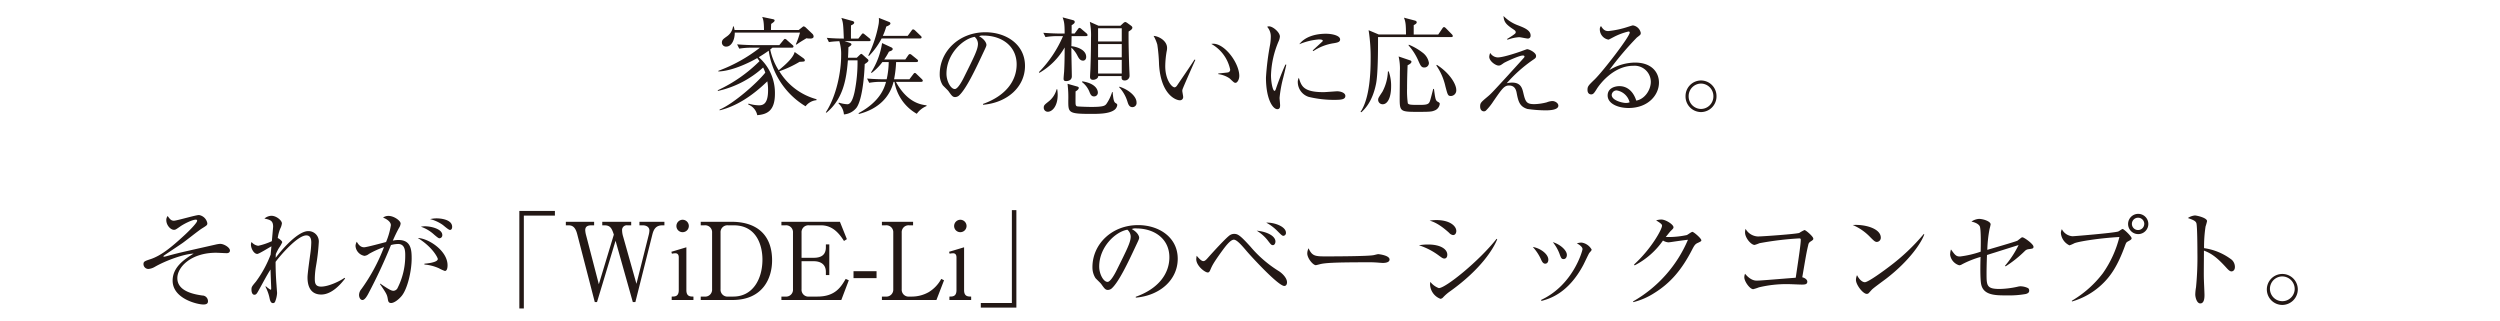 <svg xmlns="http://www.w3.org/2000/svg" width="700" height="90" viewBox="0 0 700 90">
  <g id="グループ_737" data-name="グループ 737" transform="translate(-333 -964)">
    <rect id="長方形_1242" data-name="長方形 1242" width="700" height="90" transform="translate(333 964)" fill="rgba(255,255,255,0)"/>
    <path id="パス_7978" data-name="パス 7978" d="M-122.19-19.77a1.089,1.089,0,0,0-.33-.75l-1.83-1.74a1.251,1.251,0,0,0-.63-.36c-.12,0-.33.18-.51.33l-.87.69h-7.77c0-.24.03-1.44.06-1.71.6-.42.96-.66.96-.96s-.36-.33-.6-.39l-2.88-.6c.24.54.48,1.08.51,3.66h-8.25a6.039,6.039,0,0,0-.24-1.02l-.18.03a4.022,4.022,0,0,1-1.74,2.79c-.99.72-1.38.96-1.38,1.74a1.143,1.143,0,0,0,1.23,1.11c1.44,0,2.4-1.89,2.37-3.93H-126a22.122,22.122,0,0,1-1.17,3.3l.21.06c1.05-.75,1.23-.84,2.76-1.77a6.155,6.155,0,0,0,1.11.09C-122.97-19.2-122.19-19.2-122.19-19.77Zm.81,17.82v-.27a17.544,17.544,0,0,1-10.41-7.83,30.281,30.281,0,0,0,5.67-2.64c1.32-.06,1.47-.06,1.47-.45,0-.21-.24-.45-.45-.6l-2.4-1.71c-.36,1.62-2.64,3.63-4.47,5.13a17.439,17.439,0,0,1-2.37-5.82c.24-.18.42-.33.63-.51h5.43c.21,0,.45-.06.45-.33,0-.18-.09-.27-.3-.45l-1.53-1.35a.953.953,0,0,0-.54-.33c-.18,0-.33.21-.48.39l-1.11,1.35h-7.23c-.9,0-2.73-.06-4.59-.21l.6,1.2a20.83,20.83,0,0,1,3.51-.27h2.28a42.931,42.931,0,0,1-11.64,6.48v.18c3.69-.09,8.52-2.37,10.89-3.75.18.27.3.39.63.87a41.066,41.066,0,0,1-11.67,8.13v.21a27.827,27.827,0,0,0,12.69-6.57,11.653,11.653,0,0,1,.6,1.44c-2.37,2.97-8.85,8.67-12.81,10.35l.03.21c2.04-.54,6.93-1.89,13.35-8.13a13.71,13.71,0,0,1,.21,2.46c0,3.84-1.35,4.26-2.58,4.26a10.706,10.706,0,0,1-2.88-.48l-.12.24a4.087,4.087,0,0,1,2.55,3c2.67-.24,4.95-1.11,4.95-6.03a13.231,13.231,0,0,0-4.53-10.2c1.14-.69,1.95-1.23,2.79-1.83A21.763,21.763,0,0,0-124.44-.24,4.316,4.316,0,0,1-121.38-1.95Zm29.43-17.61a.645.645,0,0,0-.3-.45l-1.53-1.47a1.1,1.1,0,0,0-.54-.3c-.18,0-.3.15-.45.36l-1.08,1.47h-6.96a16.38,16.38,0,0,0,.96-2.61c.45-.18,1.17-.48,1.17-.87a.479.479,0,0,0-.36-.42l-2.88-1.14a6.929,6.929,0,0,1-.06,1.71,34.018,34.018,0,0,1-2.91,8.85l.21.09a20.97,20.97,0,0,0,3.54-4.89H-92.4C-92.25-19.23-91.95-19.26-91.95-19.56ZM-90.57-.3V-.51c-1.47-.18-5.34-.66-8.58-6.57h7.08c.18,0,.45-.06.45-.33,0-.18-.15-.33-.3-.48l-1.41-1.35c-.21-.21-.33-.33-.51-.33s-.27.12-.48.39L-95.37-7.8h-4.29a30.779,30.779,0,0,0,.57-4.83h5.7c.18,0,.45-.06.45-.33,0-.21-.15-.33-.3-.45l-1.44-1.17a1.226,1.226,0,0,0-.54-.3.764.764,0,0,0-.48.36l-.81,1.17h-5.91a19.244,19.244,0,0,0,1.32-2.19c.66-.24,1.05-.36,1.05-.75,0-.21-.18-.36-.39-.45l-2.58-1.2a20.721,20.721,0,0,1-3.09,8.22l.15.15a14.632,14.632,0,0,0,3.03-3.06h1.77a23.256,23.256,0,0,1-.57,4.83h-.9c-.42,0-2.55-.03-4.59-.21l.6,1.2a18.075,18.075,0,0,1,3.51-.27h1.2c-.51,1.89-1.77,5.55-7.68,8.76l.06.24c5.79-1.47,8.76-5.04,9.72-9h.27A12.621,12.621,0,0,0-93.3,1.86,6.316,6.316,0,0,1-90.57-.3Zm-15.66-18.48a.7.7,0,0,0-.3-.48l-1.29-1.05c-.15-.12-.39-.33-.54-.33-.18,0-.27.12-.48.39l-.81,1.05h-2.07c-.03-.51,0-3.09,0-3.69.42-.18.9-.42.9-.78,0-.12-.12-.36-.48-.45l-3.12-.87c.51,1.26.54,1.89.69,5.79-.93,0-2.88-.03-4.77-.21l.6,1.2c1.2-.21,2.7-.24,2.91-.27a12.248,12.248,0,0,1,.51,4.02c0,4.44-1.26,11.28-4.29,15.9l.18.12c4.74-3.93,5.58-9.48,6-14.67h2.7a41.985,41.985,0,0,1-.84,8.91c-.36,1.59-.93,3.39-2.01,3.39a9.24,9.24,0,0,1-2.37-.45l-.12.21a4.674,4.674,0,0,1,1.53,3.09A5.021,5.021,0,0,0-110.19.18c1.5-2.04,2.16-8.04,2.31-12.24.6-.36,1.05-.75,1.05-.96a.7.7,0,0,0-.33-.51l-1.14-1.02c-.18-.15-.39-.36-.51-.36-.15,0-.3.12-.54.36l-.75.72h-2.46c.09-1.38.09-2.16.12-2.94.69-.45.84-.6.84-.81,0-.27-.39-.39-.54-.45l-1.38-.45h6.84C-106.5-18.48-106.23-18.51-106.23-18.78ZM-63-11.55c0-6.03-5.28-9.42-11.1-9.42-7.32,0-12.78,5.31-12.78,11.76a5.57,5.57,0,0,0,.84,3.06c.21.27,1.41,1.38,1.62,1.68.9,1.26,1.17,1.65,1.86,1.65a1.739,1.739,0,0,0,.96-.33c2.04-1.68,4.86-7.71,6.78-11.82.93-1.95,1.02-2.16,1.02-2.49,0-.42-.45-1.53-2.07-2.4a2.367,2.367,0,0,1,1.23-.18c5.22,0,9.3,3,9.3,8.07,0,4.56-3,8.79-9.42,11.07l.03.24C-67.86-1.26-63-5.73-63-11.55Zm-13.17-6.21c0,1.56-.99,3.51-3.99,9.54-.51,1.02-1.68,3.15-2.49,3.15-1.17,0-2.34-2.25-2.34-4.29,0-5.52,4.59-9.78,7.89-10.32A2.622,2.622,0,0,1-76.17-17.76Zm43.23-4.5c0-.24-.18-.39-.36-.54l-.99-.72a1.7,1.7,0,0,0-.66-.33,1.514,1.514,0,0,0-.51.3l-.81.75h-6.15l-2.43-1.08a19.415,19.415,0,0,1,.33,4.5c0,2.31-.03,4.77-.15,8.37,0,.36-.12,2.1-.12,2.49,0,.24,0,.87.87.87.48,0,1.44-.33,1.41-1.05h6.57c-.03.6-.09,1.23.87,1.23a1.324,1.324,0,0,0,1.35-1.41c0-.3-.09-1.8-.09-2.13-.09-2.16-.24-7.62-.18-10.17C-33.39-21.54-32.94-21.84-32.94-22.26Zm-2.97,8.31h-6.63v-3.72h6.63Zm0-4.44h-6.63v-3.69h6.63Zm0,8.97h-6.63v-3.81h6.63Zm4.14,8.1c0-1.77-2.31-3.63-4.8-4.41l-.09.12a10.317,10.317,0,0,1,2.34,4.05c.24.78.51,1.56,1.41,1.56A1.159,1.159,0,0,0-31.77-1.32ZM-45.48-20.19a.788.788,0,0,0-.3-.48l-1.41-1.2a1.04,1.04,0,0,0-.57-.33c-.15,0-.27.15-.45.39l-.9,1.2h-.84c0-.93.03-1.47,0-2.31.72-.48.87-.63.87-.93,0-.21-.06-.39-.48-.51l-2.91-.78c.42,1.2.57,1.68.57,4.53h-1.35c-.9,0-2.76-.06-4.62-.21l.6,1.2a21.363,21.363,0,0,1,3.54-.27h1.38A32.993,32.993,0,0,1-59.1-9.81l.12.21a19.119,19.119,0,0,0,7.08-7.11v.72c0,1.53-.03,3.96-.15,6.12-.03.27-.15,1.62-.15,1.92,0,.48.24.66.72.66.12,0,1.59,0,1.59-1.35,0-1.14-.15-6.75-.12-8.01a7.472,7.472,0,0,1,1.68,2.22c.36.69.75,1.41,1.59,1.41.36,0,.87-.24.87-1.05,0-2.01-2.64-2.85-4.14-3l.06-2.82h4.02C-45.72-19.89-45.48-19.92-45.48-20.19ZM-42.6-4.11c0-.42-.27-2.46-4.35-3.12l-.09.21a6.368,6.368,0,0,1,2.07,2.7c.27.69.54,1.32,1.29,1.32A1.047,1.047,0,0,0-42.6-4.11Zm5.43,3.54c0-.3-.15-.39-.45-.57-.54-.3-.66-1.17-.84-3.09h-.15A11.872,11.872,0,0,1-40.23-.87c-.39.45-.72.81-4.17.81-1.14,0-3.54-.09-3.9-.15-.27-.03-.51-.15-.54-.81-.03-.48,0-2.85,0-3.39.33-.18.9-.57.9-.99,0-.21-.21-.3-.39-.36l-2.76-.78a31.3,31.3,0,0,1,.21,4.71c0,3.33,0,3.72,6.21,3.72,2.28,0,5.01,0,6.57-1.02A2.045,2.045,0,0,0-37.17-.57ZM-53.85-3.48a10.561,10.561,0,0,0-.12-1.53h-.18a6.375,6.375,0,0,1-2.31,3.48c-1.05.84-1.29,1.02-1.29,1.68a1.12,1.12,0,0,0,1.14,1.14C-55.47,1.29-53.85-.12-53.85-3.48ZM-3-8.76c0-3.48-3.96-9-7.32-9a2.642,2.642,0,0,0-.51.06,10.7,10.7,0,0,1,5.28,7.2.756.756,0,0,1-.66.78c-.21.06-2.25.24-2.67.3v.18A7.206,7.206,0,0,1-5.7-8.04c1.17,1.11,1.29,1.23,1.65,1.23C-3.57-6.81-3-7.71-3-8.76Zm-12.3-4.47-.24-.09c-1.29,2.04-3.51,5.22-4.86,7.23-.09.15-.39.54-.72.54-.81,0-2.61-2.19-2.61-5.88a25.977,25.977,0,0,1,.39-4.17,4.189,4.189,0,0,0,.12-.99c0-1.95-2.25-3.27-3.78-3.36a10.34,10.34,0,0,1,1.05,2.46,46.222,46.222,0,0,1,.48,5.52c.51,8.55,4.77,10.05,5.82,10.05a.891.891,0,0,0,.93-1.02c0-.24-.24-1.38-.24-1.62a1.756,1.756,0,0,1,.06-.39C-18.84-5.28-15.72-12.33-15.3-13.23Zm40.53-5.73c0-1.05-2.13-1.59-3.99-1.59-2.79,0-5.82.78-7.44,2.94a17.624,17.624,0,0,1,5.46-1.35c.18,0,1.11,0,1.11.33a.274.274,0,0,1-.09.24c-.09.09-2.28,2.1-2.73,2.52l.18.18a14.063,14.063,0,0,1,5.79-2.22C24.6-18.09,25.23-18.27,25.23-18.96ZM26.7-3.15c0-.84-1.26-1.29-2.31-1.29-.3,0-3.21.24-3.81.24-5.67,0-6.21-1.74-6.9-4.02a2.321,2.321,0,0,0-.3,1.26,4.389,4.389,0,0,0,3.03,4.08,29.8,29.8,0,0,0,7.35.84C25.65-2.04,26.7-2.19,26.7-3.15ZM10.17-11.88l-.24-.06C8.85-9.63,7.59-6.15,7.26-5.13c-.06.21-.21.57-.39.57-.48,0-.99-2.31-.99-4.38a26.084,26.084,0,0,1,2.1-9.42,4.023,4.023,0,0,0,.39-1.41c0-1.17-1.95-2.85-3.03-2.85a1.2,1.2,0,0,0-.54.12,4.038,4.038,0,0,1,1.02,2.91,13.9,13.9,0,0,1-.18,2.01,74.713,74.713,0,0,0-1.17,9.3C4.47-2.19,6.42.57,7.65.57c.72,0,.78-.6.78-1.11,0-.3-.15-1.74-.15-2.07A34.621,34.621,0,0,1,9.33-8.34C9.57-9.3,9.99-11.04,10.17-11.88ZM57.75-4.86c0-1.41-1.59-4.5-5.43-6.99l-.15.18a16.626,16.626,0,0,1,2.55,5.88c.63,2.37.69,2.67,1.56,2.67A1.566,1.566,0,0,0,57.75-4.86ZM50.1-12.39a4.535,4.535,0,0,0-1.86-2.94,16.3,16.3,0,0,0-3.78-2.16l-.06.21a15.893,15.893,0,0,1,2.79,4.41c.57,1.26.81,1.77,1.59,1.77A1.269,1.269,0,0,0,50.1-12.39Zm6.69-7.53a.874.874,0,0,0-.27-.48L54.9-22.05c-.24-.24-.39-.36-.57-.36s-.3.12-.48.39l-1.14,1.68H45.84v-2.61c.42-.24.84-.45.84-.81,0-.3-.3-.42-.51-.48l-3.06-.81c.51,1.29.54,2.1.57,4.71H36.06l-2.85-1.2a48.591,48.591,0,0,1,.57,8.1c0,3.27-.18,10.95-2.85,14.79l.27.06c.78-.72,3.06-2.82,4.08-7.89.57-2.73.57-9.66.57-13.14H56.37C56.55-19.62,56.79-19.68,56.79-19.92ZM53.13-.93c0-.24-.15-.36-.54-.57-.66-.33-.72-.96-1.08-3.6H51.3c-.81,3.12-.9,3.6-1.23,3.96-.45.51-1.47.51-3,.51-2.1,0-2.64-.06-2.88-.45a24.886,24.886,0,0,1-.21-4.14c0-2.16.06-4.35.15-6.51.45-.21,1.08-.57,1.08-.99a.416.416,0,0,0-.33-.36l-3.27-1.11a15.237,15.237,0,0,1,.36,4.14c0,1.08-.06,6.42-.06,7.62,0,3.75.24,3.75,5.43,3.75,2.82,0,3.57-.06,4.2-.33A2.249,2.249,0,0,0,53.13-.93ZM39.51-5.79a11.7,11.7,0,0,0-.69-4.26l-.21.09a13.04,13.04,0,0,1-1.53,5.64c-1.17,1.77-1.2,1.83-1.2,2.34A1.249,1.249,0,0,0,37.17-.81C38.49-.81,39.51-2.61,39.51-5.79ZM78.57-20.07c0-1.5-1.95-2.22-3.48-2.82a10.938,10.938,0,0,1-4.11-2.64c.12,1.47.48,2.19,2.37,3.48.81.54,1.05.69,1.05,1.08,0,.27-.18.42-.69.78-.45.33-1.23.81-1.74,1.11l.09.18a2.809,2.809,0,0,0,.48-.12,11.141,11.141,0,0,1,2.82-.57c.36,0,2.07.39,2.49.39A.779.779,0,0,0,78.57-20.07ZM86.34-.42c0-.72-.93-1.29-1.68-1.29a4.99,4.99,0,0,0-1.56.36,15.071,15.071,0,0,1-3.45.51c-2.19,0-2.52-.57-3.12-3.15-.3-1.26-.69-2.88-3.09-2.88a6.97,6.97,0,0,0-1.56.18,40.106,40.106,0,0,1,7.17-6.42c.84-.57,1.05-.69,1.05-1.23,0-.96-1.95-1.89-2.52-1.89-.03,0-.81.27-1.68.6-.09.03-4.8,1.71-6.54,1.71a2.6,2.6,0,0,1-2.1-1.26,3.287,3.287,0,0,0-.27,1.08c0,1.23,1.8,2.46,2.61,2.46.45,0,.63-.12,1.47-.72.45-.3,4.32-2.1,5.31-2.1.12,0,.48,0,.48.3a.573.573,0,0,1-.09.24c-.06.12-3.75,4.14-4.47,4.95-4.68,5.1-4.86,5.28-5.91,6.15-1.71,1.44-1.95,1.65-1.95,2.64,0,.93.51,1.35,1.02,1.35a.8.8,0,0,0,.6-.21,15.456,15.456,0,0,0,2.07-2.58c2.43-3.51,3.06-4.44,4.38-4.44.99,0,1.83.42,2.13,1.95.45,2.37.78,3.93,3.03,4.62A37.245,37.245,0,0,0,82.8.9C83.85.9,86.34.81,86.34-.42Zm28.17-6.45c0-2.73-1.89-5.61-6.72-5.61a14.02,14.02,0,0,0-7.2,2.13,86.387,86.387,0,0,1,7.74-9.15c1.08-.81,1.08-.84,1.08-1.32a2.652,2.652,0,0,0-2.19-2.07c-.15,0-1.14.33-1.35.39a26.057,26.057,0,0,1-5.52,1.2c-.84,0-1.38-.27-2.07-1.41a1.33,1.33,0,0,0-.33.99,2.934,2.934,0,0,0,2.43,2.82c.09,0,1.26-.63,1.32-.66a17.505,17.505,0,0,1,4.29-1.62c.24,0,.33.12.33.3,0,1.14-7.38,10.71-9.78,13.08-1.8,1.74-2.04,1.98-2.04,2.97,0,1.05.66,1.26,1.02,1.26.63,0,.9-.45,1.65-1.65.45-.69,4.32-6.36,10.17-6.36a4.537,4.537,0,0,1,4.89,4.47c0,2.28-1.68,4.86-4.08,5.28-.78-2.49-2.46-4.05-4.71-4.05-1.23,0-3.3.54-3.3,2.61,0,2.34,2.97,3.51,5.85,3.51C111.51.24,114.51-3.42,114.51-6.87Zm-8.22,5.52a2.853,2.853,0,0,1-1.05.18c-.87,0-3.96-.69-3.96-2.25a1.357,1.357,0,0,1,1.44-1.26A4.469,4.469,0,0,1,106.29-1.35Zm24.33-1.71a4.366,4.366,0,0,0-4.35-4.41,4.36,4.36,0,0,0-4.32,4.41,4.367,4.367,0,0,0,4.32,4.44A4.373,4.373,0,0,0,130.62-3.06Zm-.87.03A3.515,3.515,0,0,1,126.27.51a3.515,3.515,0,0,1-3.45-3.57,3.509,3.509,0,0,1,3.45-3.54A3.522,3.522,0,0,1,129.75-3.03ZM-285.615,40.14c0-.84-1.68-1.86-2.73-1.86a7.566,7.566,0,0,0-1.32.21c-7.77,1.77-10.02,2.22-13.47,3.18a6.342,6.342,0,0,1-.9.21c-.15,0-.21-.06-.21-.12a.255.255,0,0,1,.09-.15c.15-.15,4.38-2.94,5.19-3.51.81-.54,4.59-3.57,5.52-4.14,1.35-.84,1.5-.93,1.5-1.44a2.836,2.836,0,0,0-2.34-2.31c-.93,0-6.21,1.59-7.02,1.59-.69,0-1.08-.33-1.74-1.32a1.751,1.751,0,0,0-.39,1.17c0,1.41,1.2,2.7,2.13,2.7.42,0,.54-.09,1.71-.9,1.05-.75,3.42-1.95,4.44-1.95.18,0,.36.09.36.3,0,.69-2.94,3.51-3.78,4.26-3.42,3.15-6.27,5.49-9.21,6.48-1.74.57-2.04.69-2.04,1.44a1.373,1.373,0,0,0,1.5,1.32,4.3,4.3,0,0,0,1.65-.57c3.12-1.8,8.19-3.63,10.89-3.72-2.67,1.62-5.88,3.84-5.88,7.56,0,5.1,6.99,6.69,8.61,6.69,1.14,0,1.29-.48,1.29-.93a1.6,1.6,0,0,0-1.59-1.59c-2.79-.39-6.99-1.35-6.99-4.86,0-3.15,3.9-7.11,10.83-7.11.45,0,2.55.12,3.03.12C-286.425,40.89-285.615,40.89-285.615,40.14Zm32.25,7.83-.18-.18c-1.17.87-4.41,2.46-6.54,2.46-1.71,0-1.77-1.11-1.77-2.31a22.39,22.39,0,0,1,.33-3.39,57.106,57.106,0,0,0,.78-6.63,2.9,2.9,0,0,0-2.94-3.21c-2.88,0-7.29,5.01-9.12,7.47,0-.57.03-.72.03-1.02a13.135,13.135,0,0,1,.93-1.8,8.063,8.063,0,0,0,.87-1.53c0-.39-1.05-1.14-1.26-1.17a10.888,10.888,0,0,1,.69-2.61,4.409,4.409,0,0,0,.48-1.5c0-.81-1.53-2.13-2.94-2.13a3.116,3.116,0,0,0-1.95.78c1.56.33,2.43.54,2.43,2.28,0,.06-.3,3.51-.36,4.05a19,19,0,0,1-3.81,1.29,2.878,2.878,0,0,1-1.86-1.05,1.522,1.522,0,0,0-.18.75c0,1.02.81,2.58,1.77,2.58.48,0,3.33-1.8,3.96-2.13-.09.96-.18,1.89-.21,2.31a31.49,31.49,0,0,1-4.14,7.59c-1.17,1.38-1.23,1.5-1.23,2.28,0,.6.21,1.38.81,1.38.51,0,.72-.36,1.2-1.23,1.11-1.98,2.31-4.29,3.33-5.85,0,.84.18,4.89.18,5.31,0,.21-.03.36-.18.36a6.48,6.48,0,0,1-1.29-.96l-.15.09a12.243,12.243,0,0,1,1.2,3.42c.15.66.39,1.2.9,1.2a.611.611,0,0,0,.6-.36,7.754,7.754,0,0,0,.57-2.46c0-.06-.15-1.95-.15-2.13-.18-2.22-.27-4.38-.27-6.6,1.32-1.8,6.15-7.41,8.61-7.41,1.38,0,1.38,1.5,1.38,2.07a26.141,26.141,0,0,1-.27,3.09c-.12.93-.78,5.49-.78,6.54s.03,4.86,3.84,4.86C-257.055,52.47-254.505,49.47-253.365,47.97Zm29.97-14.43c0-2.28-3.78-2.4-4.32-2.4a8.847,8.847,0,0,0-1.86.21,10.527,10.527,0,0,1,3.54,1.62c.3.21,1.62,1.41,2.01,1.41C-223.545,34.38-223.4,33.93-223.4,33.54Zm-2.76,2.28c0-1.74-3.21-2.46-4.8-2.46a6.189,6.189,0,0,0-1.2.12,10.525,10.525,0,0,1,3.75,2.25c.72.6,1.17.99,1.44.99A.844.844,0,0,0-226.155,35.82Zm1.47,8.46c0-4.05-5.28-7.53-8.34-7.65,4.23,2.61,5.61,5.58,5.61,5.88,0,1.02-3.3,1.29-3.75,1.32v.24a12.316,12.316,0,0,1,4.08,1.05,10.276,10.276,0,0,0,1.65.75C-224.685,45.87-224.685,44.52-224.685,44.28Zm-10.05-1.89c0-2.37-.15-5.19-3.66-5.19a7.055,7.055,0,0,0-1.62.18c.57-1.29,1.08-2.37,1.74-3.57a2.666,2.666,0,0,0,.45-1.23c0-.75-1.83-2.13-3.42-2.13a2.521,2.521,0,0,0-1.5.48c.42.15,2.19.93,2.19,2.13a20.078,20.078,0,0,1-1.35,4.71c-.99.24-5.43,1.47-6.15,1.47-.84,0-1.5-.54-2.04-1.56a2.461,2.461,0,0,0-.36,1.2,3.044,3.044,0,0,0,2.49,2.76,2.314,2.314,0,0,0,1.26-.54,25.236,25.236,0,0,1,4.23-1.92,50.863,50.863,0,0,1-6.33,11.76,2.629,2.629,0,0,0-.66,1.65c0,.69.36,1.41.96,1.41.66,0,1.32-1.17,1.71-1.92a146.167,146.167,0,0,0,6.27-13.47,8.526,8.526,0,0,1,1.98-.3c2.01,0,2.01,2.1,2.01,3.27a19.808,19.808,0,0,1-2.1,8.97,1.361,1.361,0,0,1-1.17.87c-.54,0-1.11-.21-3.72-2.01l-.09.12c1.95,2.82,2.01,3.06,2.22,4.32.09.51.21.99.9.99.87,0,2.1-.96,2.91-1.92C-235.935,51-234.735,45.93-234.735,42.39Zm40.11-12.03V29.07h-9.96v27.3h1.26V30.36Zm10.98,1.74h-7.92v.99h.75c.99,0,1.89.36,2.43,2.46l4.92,19.02h.63l5.19-17.16,4.83,17.16h.72l4.77-18.96c.39-1.53,1.08-2.52,2.79-2.52h.57V32.1h-6.99v.99h.96c.84,0,1.83.39,1.83,1.47a5.842,5.842,0,0,1-.18,1.17l-3.45,13.74-3.72-13.2a6.426,6.426,0,0,1-.3-1.74,1.316,1.316,0,0,1,1.5-1.44h1.05V32.1h-8.1v.99h.63c1.59,0,2.04.81,2.61,2.61l-4.2,13.89-3.54-13.62a6.882,6.882,0,0,1-.27-1.5c0-.87.45-1.38,1.74-1.38h.75Zm24.78-.57a1.761,1.761,0,0,0-1.74,1.74,1.722,1.722,0,0,0,1.74,1.74,1.741,1.741,0,0,0,1.74-1.74A1.761,1.761,0,0,0-158.865,31.53ZM-161.925,54h6.09v-.96c-.87,0-1.98,0-1.98-1.8v-12l-4.2,1.26.15.54a4.34,4.34,0,0,1,.99-.12c.66,0,.93.48.93,1.14v9.18c0,1.8-1.08,1.8-1.98,1.8Zm8.13-20.91h1.02a1.934,1.934,0,0,1,2.16,2.07V50.97a1.934,1.934,0,0,1-2.16,2.07h-1.02V54h8.88c8.4,0,11.1-5.97,11.1-11.1,0-7.2-4.35-10.8-11.37-10.8h-8.61Zm5.55,2.07a1.925,1.925,0,0,1,2.13-2.07h1.56c6.48,0,8.04,5.76,8.04,9.57,0,5.52-2.73,10.38-8.16,10.38h-1.44a1.925,1.925,0,0,1-2.13-2.07Zm26.1,7.98c1.83,0,3.39.81,3.39,2.97v.9h.96V38.43h-.96v.78c0,2.01-1.11,2.97-3.39,2.97h-3.42V35.16a1.924,1.924,0,0,1,2.13-2.07h3.33c2.85,0,4.77,1.74,6.42,4.38l.81-.51-1.95-4.86h-16.38v.99h1.11a1.925,1.925,0,0,1,2.13,2.07V50.97a1.924,1.924,0,0,1-2.13,2.07h-1.11V54h16.77l2.1-5.52-.87-.39c-1.29,2.19-2.88,4.95-7.92,4.95h-2.31a1.912,1.912,0,0,1-2.13-2.07V43.14Zm17.58,2.79h-6.45v1.95h6.45Zm10.23-13.83h-8.73v.99h1.02a1.934,1.934,0,0,1,2.16,2.07V50.97a1.946,1.946,0,0,1-2.16,2.07h-1.02V54H-87.8l2.13-5.52-.78-.39a9.7,9.7,0,0,1-3.48,3.69,9.6,9.6,0,0,1-4.65,1.26h-.81a1.925,1.925,0,0,1-2.13-2.07V35.16a1.925,1.925,0,0,1,2.13-2.07h1.05Zm13.23-.57a1.761,1.761,0,0,0-1.74,1.74,1.722,1.722,0,0,0,1.74,1.74,1.741,1.741,0,0,0,1.74-1.74A1.761,1.761,0,0,0-81.105,31.53ZM-84.165,54h6.09v-.96c-.87,0-1.98,0-1.98-1.8v-12l-4.2,1.26.15.54a4.34,4.34,0,0,1,.99-.12c.66,0,.93.48.93,1.14v9.18c0,1.8-1.08,1.8-1.98,1.8Zm18.75,2.13V28.83h-1.26V54.84h-8.7v1.29Zm45.18-13.68c0-6.03-5.28-9.42-11.1-9.42-7.32,0-12.78,5.31-12.78,11.76a5.57,5.57,0,0,0,.84,3.06c.21.27,1.41,1.38,1.62,1.68.9,1.26,1.17,1.65,1.86,1.65a1.739,1.739,0,0,0,.96-.33c2.04-1.68,4.86-7.71,6.78-11.82.93-1.95,1.02-2.16,1.02-2.49,0-.42-.45-1.53-2.07-2.4a2.367,2.367,0,0,1,1.23-.18c5.22,0,9.3,3,9.3,8.07,0,4.56-3,8.79-9.42,11.07l.03.24C-25.1,52.74-20.235,48.27-20.235,42.45Zm-13.17-6.21c0,1.56-.99,3.51-3.99,9.54-.51,1.02-1.68,3.15-2.49,3.15-1.17,0-2.34-2.25-2.34-4.29,0-5.52,4.59-9.78,7.89-10.32A2.622,2.622,0,0,1-33.405,36.24Zm43.47-1.08c0-1.68-3.15-2.91-5.52-2.82a13.039,13.039,0,0,1,2.94,2.16c1.38,1.38,1.53,1.53,1.89,1.53A.792.792,0,0,0,10.065,35.16Zm-2.94,2.46c0-1.44-2.13-2.73-5.25-3.03A11.274,11.274,0,0,1,4.9,37.23c.96,1.26,1.08,1.41,1.53,1.41C6.825,38.64,7.125,38.16,7.125,37.62Zm3.24,11.43c0-1.23-1.35-2.52-2.22-3.09A33.2,33.2,0,0,1,.1,39.03c-2.91-3.21-3.54-3.54-4.53-3.54a2.131,2.131,0,0,0-1.11.3c-.96.54-4.89,4.86-6.27,6.42-.39.45-.81.9-1.23.9s-.9-.33-1.89-1.5a7.519,7.519,0,0,0-.12.96c0,1.86,2.43,3.72,3.21,3.72.27,0,.45-.09.69-.63.57-1.32.78-1.86,3.33-5.4.78-1.05,2.28-3.15,3.3-3.15.87,0,2.37,1.77,3.69,3.33,1.83,2.1,8.82,9.63,10.44,9.63C10.155,50.07,10.365,49.53,10.365,49.05Zm28.71-6.39c0-1.17-3-1.5-3.18-1.5s-1.05.24-1.23.27c-1.38.33-11.13.36-13.2.36-3.12,0-4.05,0-5.07-2.28a3.466,3.466,0,0,0-.36,1.44c0,1.38,1.62,3.3,2.4,3.3.09,0,1.05-.24,1.14-.27,1.35-.36,4.05-.54,13.2-.54a29.938,29.938,0,0,1,3.39.12c.06,0,.78.06,1.05.06C37.575,43.62,39.075,43.59,39.075,42.66Zm18.69-7.98c0-1.35-1.74-3.06-5.58-3.06a12.7,12.7,0,0,0-1.89.15c.87.27,2.55.78,5.46,3.42a1.8,1.8,0,0,0,1.08.63C57.555,35.82,57.765,35.13,57.765,34.68Zm11.46,2.31-.18-.12c-4.86,6.18-14.25,13.8-16.17,13.8a5.324,5.324,0,0,1-2.37-1.74,2.908,2.908,0,0,0-.09.69,4.488,4.488,0,0,0,2.91,4.05,1.178,1.178,0,0,0,.78-.45,12.687,12.687,0,0,1,2.04-1.74C64.755,45.3,68.2,39.57,69.225,36.99Zm-13.98,4.32c0-1.47-1.77-2.85-5.4-2.85a15.621,15.621,0,0,0-2.55.21,19.3,19.3,0,0,1,5.7,2.97c.75.54,1.02.75,1.44.75C54.915,42.39,55.245,42,55.245,41.31Zm33.48.06c0-1.29-1.89-2.97-3.93-3.57a11.749,11.749,0,0,1,1.8,3.09c.51,1.38.6,1.65,1.23,1.65C88.395,42.54,88.725,42,88.725,41.37Zm6.93-1.5a3.878,3.878,0,0,0-2.82-1.95,5.287,5.287,0,0,0-1.32.21c.39.21,1.59.9,1.59,1.62,0,.42-2.58,10.02-11.58,14.22l.06.3c2.1-.57,7.44-1.98,11.76-10.11.27-.51,1.5-3.15,1.68-3.36C95.595,40.17,95.655,40.08,95.655,39.87Zm-12.12,2.85c0-1.65-2.37-3.27-4.35-3.57a13.377,13.377,0,0,1,2.19,3.24c.33.75.63,1.44,1.29,1.44C83.235,43.83,83.535,43.32,83.535,42.72Zm42.84-5.43c0-.57-2.16-2.37-2.49-2.37-.3,0-1.32.81-1.59.9a24.686,24.686,0,0,1-5.88.54c.39-.48,1.17-1.5,1.47-1.77.57-.54.69-.69.69-.96,0-.78-2.19-2.16-3.39-2.16a4.891,4.891,0,0,0-1.47.24c1.59.96,1.65,1.2,1.65,1.5,0,.96-2.91,6.36-7.83,10.86l.15.24a21.774,21.774,0,0,0,7.95-6.96,3.381,3.381,0,0,0,1.53.51c.15,0,.75-.09.96-.12,1.23-.18,3.27-.48,4.5-.6a36.11,36.11,0,0,1-15.36,17.25l.06.21a19.564,19.564,0,0,0,5.88-2.55c4.59-2.85,7.74-6.6,10.62-12.21.66-1.29.93-1.56,1.62-1.86C126.285,37.59,126.375,37.5,126.375,37.29Zm31.35-.48c0-.6-2.13-2.4-2.46-2.4a10.364,10.364,0,0,0-1.47.81c-.81.3-10.2.99-11.61.99a4.154,4.154,0,0,1-3.42-2.13,2.926,2.926,0,0,0-.15,1.02c0,1.5,1.68,3.48,2.67,3.48a9.16,9.16,0,0,0,1.35-.48,86.706,86.706,0,0,1,11.16-1.35c.3,0,.42.09.42.36,0,1.17-.48,4.44-1.41,10.65-8.7.69-9.96.81-10.98.81-1.62,0-2.85-1.5-3.21-1.92a2.709,2.709,0,0,0-.21.99c0,1.17,1.56,3.33,2.49,3.33a12.151,12.151,0,0,0,1.59-.51,32.874,32.874,0,0,1,8.37-.9c.51,0,3,.12,3.57.12.84,0,1.62,0,1.62-.81,0-.66-.84-1.11-1.41-1.23.96-5.61,1.2-7.11,1.68-9.06a1.3,1.3,0,0,1,.66-.96C157.575,37.23,157.725,37.14,157.725,36.81Zm18.9-.27c0-2.49-4.26-3.78-7.86-3.54a14.756,14.756,0,0,1,4.92,3.42c.96.96,1.32,1.32,1.83,1.32A1.168,1.168,0,0,0,176.625,36.54Zm12.18-.93-.15-.09a57.243,57.243,0,0,1-9.57,9.06c-1.29.99-5.94,4.44-6.93,4.44-.63,0-1.5-.63-2.19-1.98a3.729,3.729,0,0,0-.3,1.32c0,1.41,1.98,3.93,3.03,3.93a.815.815,0,0,0,.51-.18c.15-.15.81-.9.96-1.05.51-.51,3.33-2.55,3.96-3.03C184.725,42.96,188.085,37.8,188.8,35.61Zm30.57,3.45c0-.72-2.61-2.61-3.09-2.61a.674.674,0,0,0-.42.18c-.15.12-.81.63-.96.75-.36.24-7.56,2.31-8.46,2.58a36.388,36.388,0,0,1,.63-5.85,11.772,11.772,0,0,0,.3-1.29c0-.84-2.07-1.53-3.27-1.53a4.286,4.286,0,0,0-2.1.75c1.71.39,2.16,1.02,2.31,1.29.42.75.3,5.94.27,7.14a27.816,27.816,0,0,1-5.79,1.35c-1.11,0-1.41-.45-2.52-1.98a5.191,5.191,0,0,0-.24,1.47,3.592,3.592,0,0,0,2.55,2.97,1.579,1.579,0,0,0,.78-.27,27.1,27.1,0,0,1,5.19-2.07c-.06,1.8-.15,6.45.21,7.83.72,2.94,4.05,2.94,7.11,2.94a26.732,26.732,0,0,0,5.34-.39c.63-.18.96-.42.96-.96a.9.9,0,0,0-.27-.66,5.063,5.063,0,0,0-2.13-.54,3.477,3.477,0,0,0-.84.12,25.513,25.513,0,0,1-5.04.63c-3.66,0-3.66-.96-3.66-4.41,0-.93.03-2.7.12-5.1.3-.09,1.77-.57,2.1-.66.75-.24,5.7-1.8,6.75-2.13a27.528,27.528,0,0,1-3.81,5.82l.18.15a32.629,32.629,0,0,0,5.34-4.26,1.705,1.705,0,0,1,1.02-.54C219.285,39.6,219.375,39.57,219.375,39.06Zm32.16-6.36a2.835,2.835,0,1,0-2.85,2.85A2.842,2.842,0,0,0,251.535,32.7Zm-4.68,4.02c0-.54-2.19-2.61-2.52-2.61-.21,0-1.02.66-1.26.72-1.44.42-12.36,1.32-12.78,1.32a3.658,3.658,0,0,1-2.97-1.98,2.4,2.4,0,0,0-.27,1.17,4.2,4.2,0,0,0,2.4,3.36,9.158,9.158,0,0,0,1.38-.6c.99-.42,6.42-1.38,12.6-1.74a30.581,30.581,0,0,1-4.65,10.17,30.133,30.133,0,0,1-8.67,7.68l.03.21a20.37,20.37,0,0,0,8.25-4.65c2.7-2.49,4.59-5.49,6.57-10.86.36-.99.39-1.05.93-1.35C246.525,37.23,246.855,37.02,246.855,36.72Zm3.54-4.05a1.741,1.741,0,0,1-1.74,1.74,1.725,1.725,0,0,1,0-3.45A1.735,1.735,0,0,1,250.4,32.67Zm25.38,12.06a2.741,2.741,0,0,0-.9-2.01,16.57,16.57,0,0,0-7.74-3.24,38.19,38.19,0,0,1,.42-6.06,14.009,14.009,0,0,0,.42-1.5c0-.96-2.94-1.59-3.39-1.59a4.188,4.188,0,0,0-1.98.72c1.56.54,2.22.84,2.4,1.5.24.96.27,6.93.27,8.22a84.952,84.952,0,0,1-.39,9.66,13.37,13.37,0,0,0-.21,2.01c0,.78.42,2.52,1.41,2.52,1.17,0,1.17-1.77,1.17-2.4,0-.69-.18-4.14-.18-4.92-.03-1.08.03-6.3.03-7.47,2.07.78,3.63,1.86,6.39,4.92.48.51.87.9,1.32.9C275.175,45.99,275.775,45.72,275.775,44.73Zm17.61,6.21a4.336,4.336,0,1,0-4.35,4.44A4.366,4.366,0,0,0,293.385,50.94Zm-.87.03a3.466,3.466,0,1,1-3.48-3.57A3.515,3.515,0,0,1,292.515,50.97Z" transform="translate(683 994)" fill="#231815"/>
  </g>
</svg>
